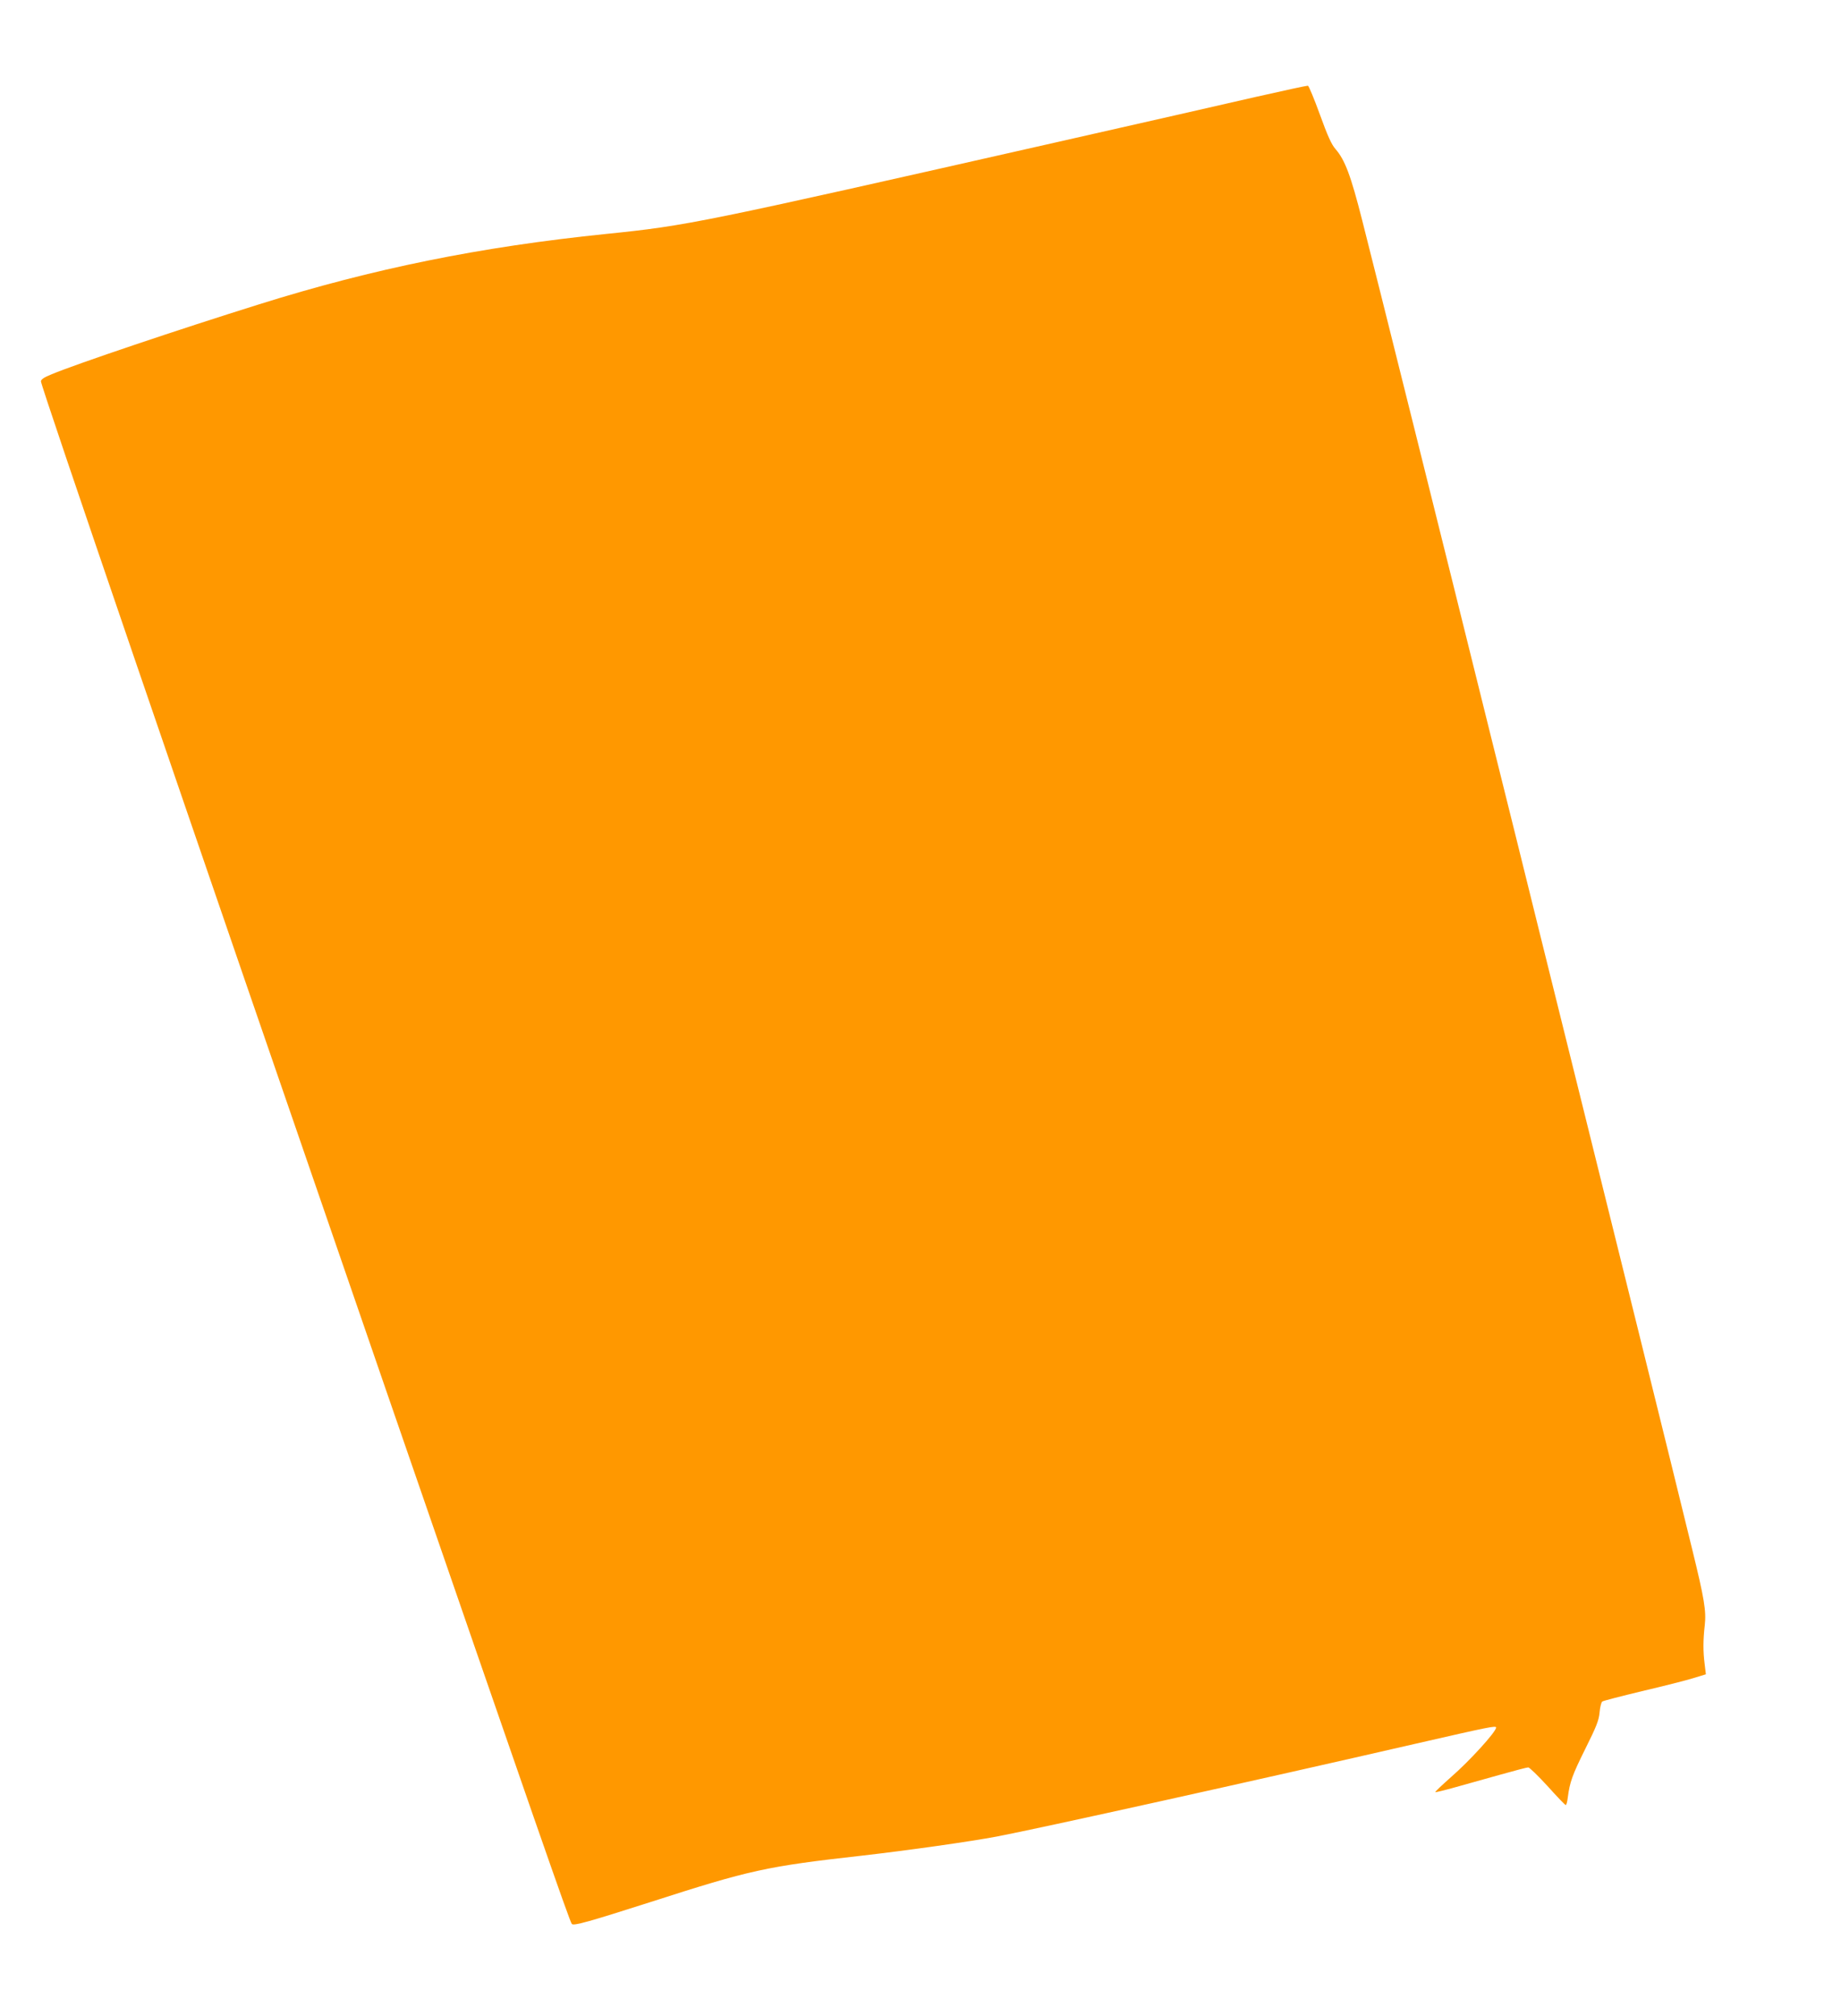 <?xml version="1.0" standalone="no"?>
<!DOCTYPE svg PUBLIC "-//W3C//DTD SVG 20010904//EN"
 "http://www.w3.org/TR/2001/REC-SVG-20010904/DTD/svg10.dtd">
<svg version="1.0" xmlns="http://www.w3.org/2000/svg"
 width="1169pt" height="1280pt" viewBox="0 0 1169 1280"
 preserveAspectRatio="xMidYMid meet">
<g transform="translate(0,1280) scale(0.1,-0.1)"
fill="#ff9800" stroke="none">
<path d="M7975 12185 c-176 -41 -750 -171 -1275 -290 -2266 -513 -2331 -527
-2850 -580 -801 -82 -1481 -220 -2205 -447 -509 -159 -1162 -379 -1317 -444
-48 -19 -68 -33 -68 -45 0 -31 881 -2606 2193 -6409 931 -2697 1164 -3368
1178 -3384 12 -13 108 14 499 139 637 205 733 226 1345 295 298 34 690 90 854
121 268 51 1636 354 2663 590 471 108 508 115 508 102 0 -27 -168 -212 -288
-316 -56 -50 -101 -92 -98 -94 2 -2 59 12 127 31 68 19 197 55 286 80 89 25
169 46 177 46 8 0 63 -54 123 -119 59 -66 111 -120 115 -120 4 -1 10 20 13 47
13 99 28 142 111 309 71 142 87 183 91 232 3 34 11 65 17 69 6 5 120 34 252
66 133 31 279 68 324 82 l82 25 -8 67 c-10 78 -10 150 1 245 10 90 -3 168 -80
482 -35 143 -98 400 -140 570 -85 346 -284 1148 -530 2140 -90 363 -227 914
-304 1225 -77 311 -214 866 -306 1233 -276 1114 -740 2975 -815 3267 -73 288
-110 385 -170 454 -25 28 -51 86 -99 219 -36 99 -70 181 -76 183 -5 1 -154
-31 -330 -71z"/>
</g>
</svg>
